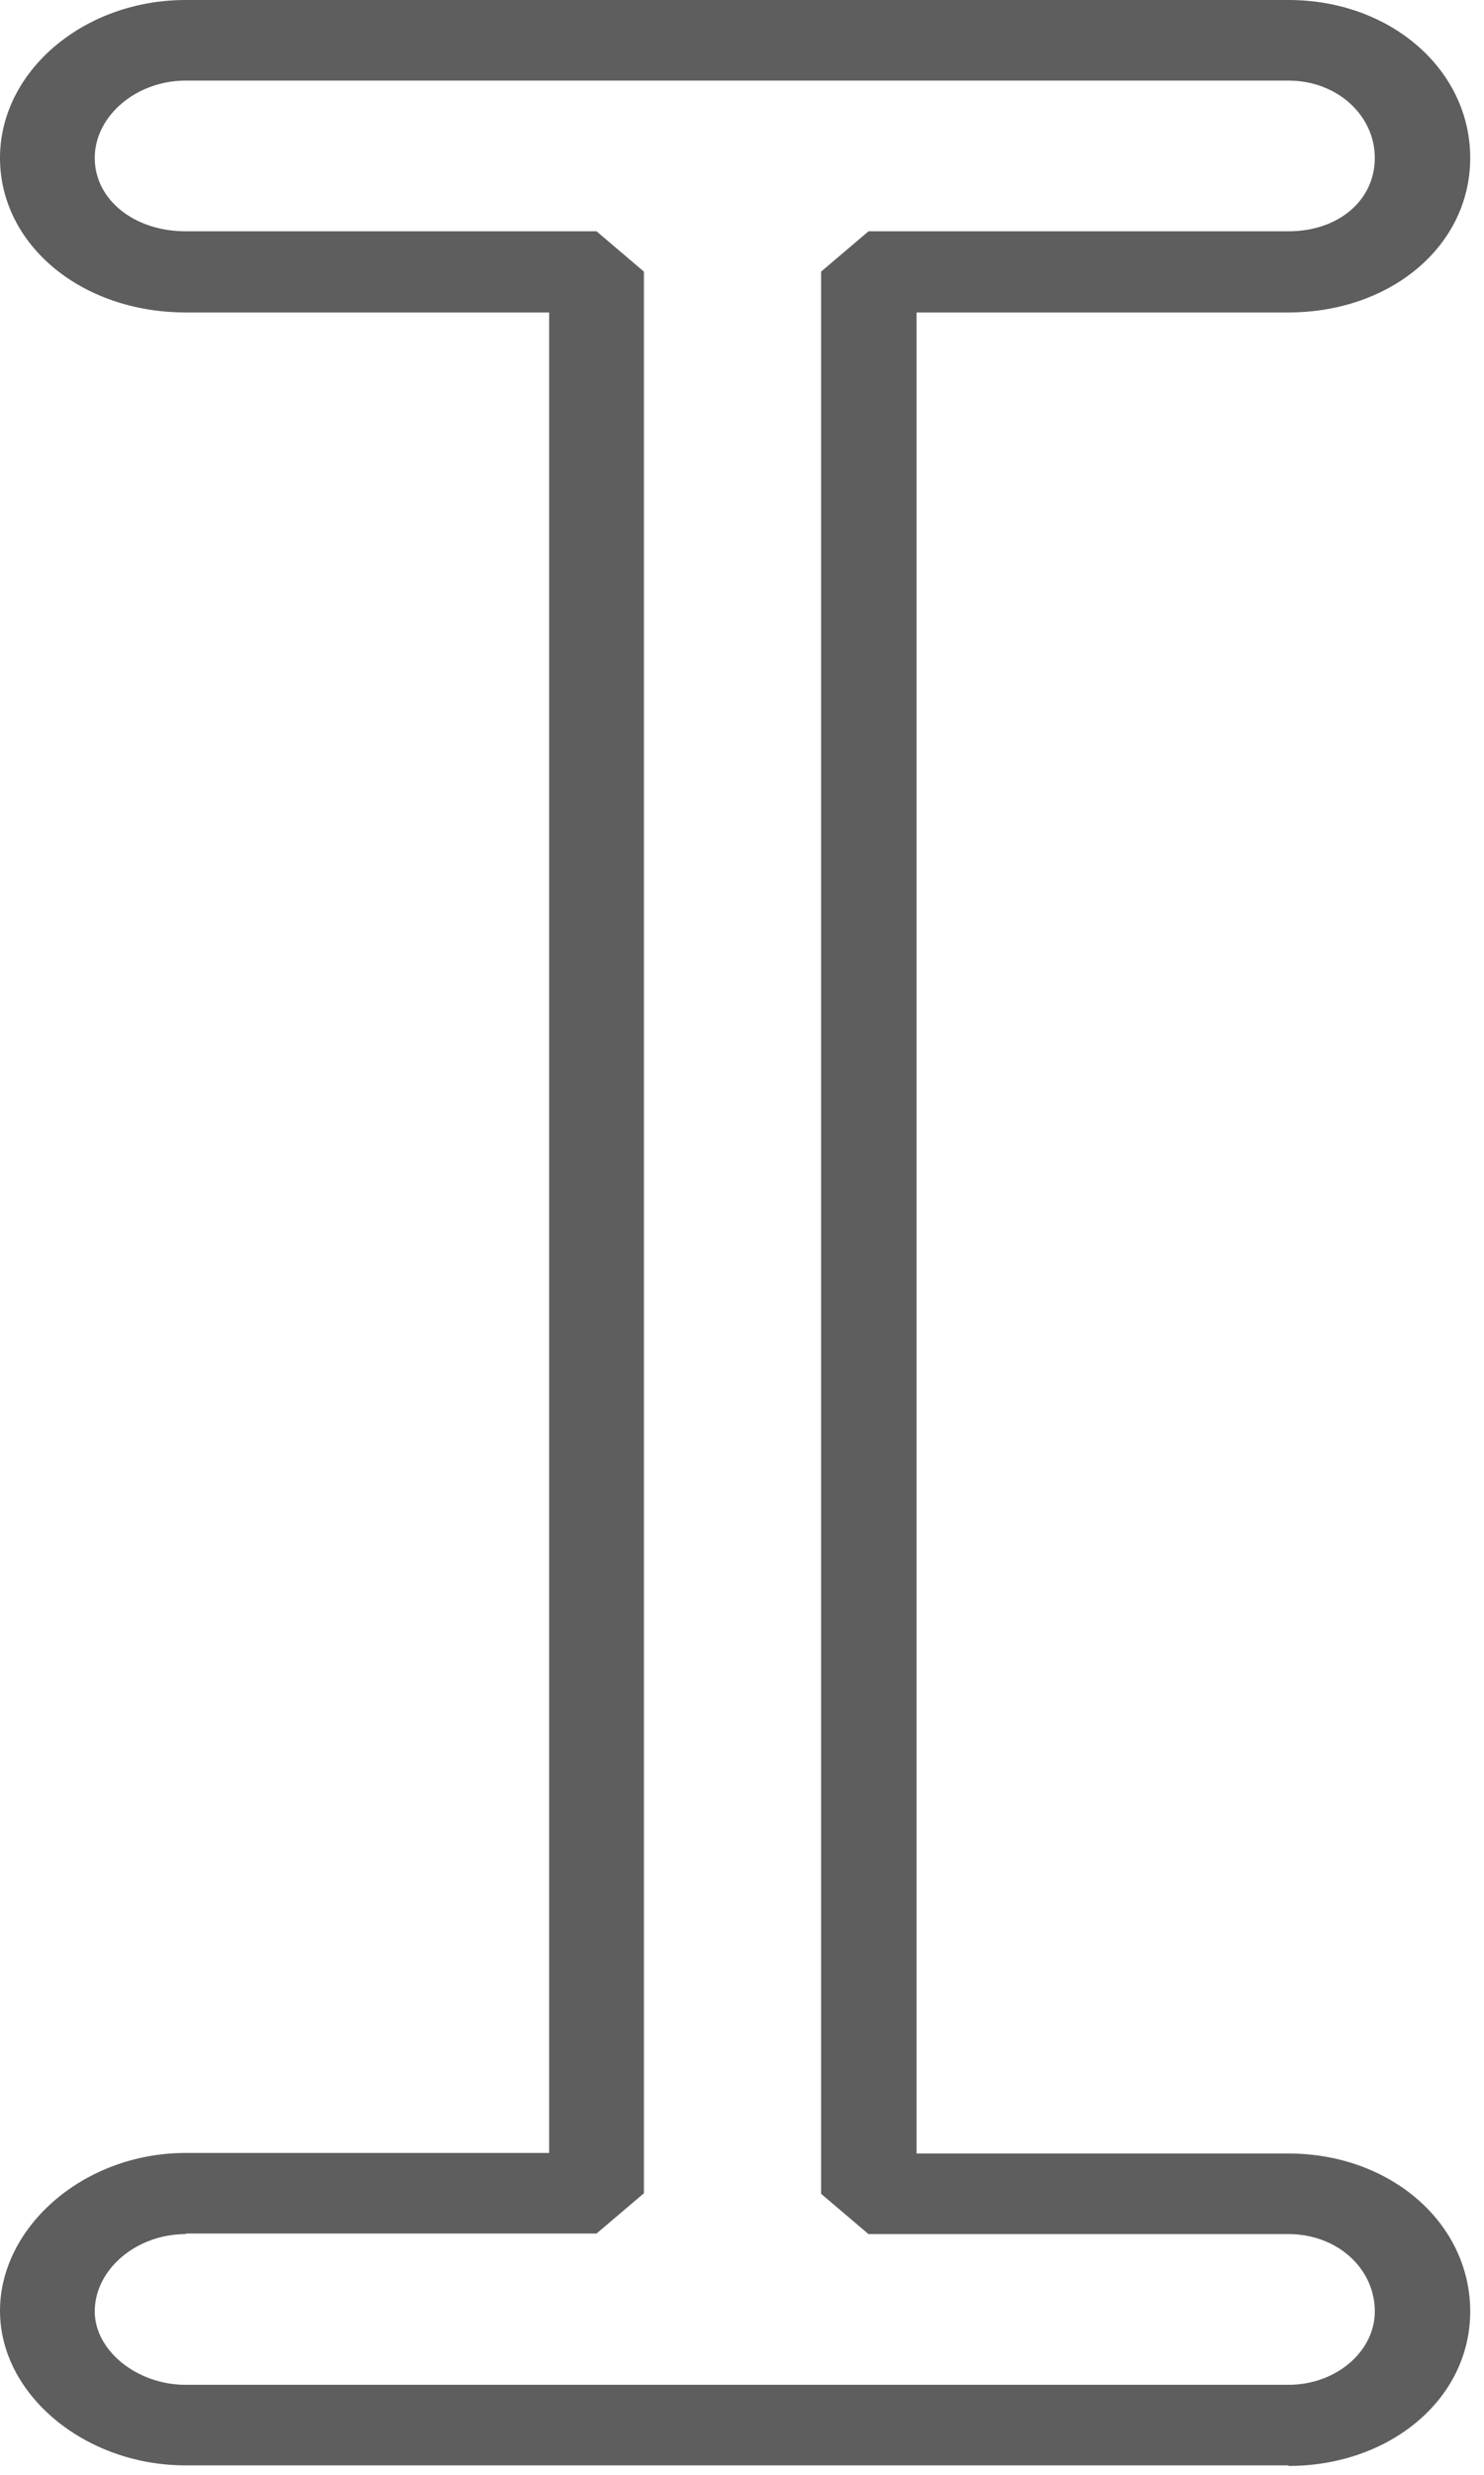 <?xml version="1.0" encoding="utf-8"?>
<svg xmlns="http://www.w3.org/2000/svg" fill="none" height="100%" overflow="visible" preserveAspectRatio="none" style="display: block;" viewBox="0 0 48 80" width="100%">
<path d="M41.675 79.696H6.005C2.75 79.696 0 77.412 0 74.7C0 71.987 2.708 69.596 6.005 69.596H17.762V10.1H6.005C2.624 10.1 0 7.905 0 5.104C0 2.302 2.708 0 6.005 0H41.675C44.972 0 47.554 2.248 47.554 5.104C47.554 7.959 44.972 10.1 41.675 10.1H29.645V69.614H41.675C44.972 69.614 47.554 71.862 47.554 74.718C47.554 77.573 44.93 79.714 41.675 79.714V79.696ZM6.005 72.219C4.409 72.219 3.065 73.361 3.065 74.718C3.065 75.985 4.43 77.091 6.005 77.091H41.675C43.208 77.091 44.468 76.02 44.468 74.718C44.468 73.326 43.25 72.219 41.675 72.219H28.092L26.559 70.917V8.78L28.092 7.477H41.675C43.292 7.477 44.468 6.478 44.468 5.104C44.468 3.73 43.25 2.605 41.675 2.605H6.005C4.409 2.605 3.065 3.747 3.065 5.104C3.065 6.46 4.346 7.477 6.005 7.477H19.295L20.827 8.78V70.899L19.295 72.201H6.005V72.219Z" fill="#5E5E5E" id="Vector"/>
</svg>